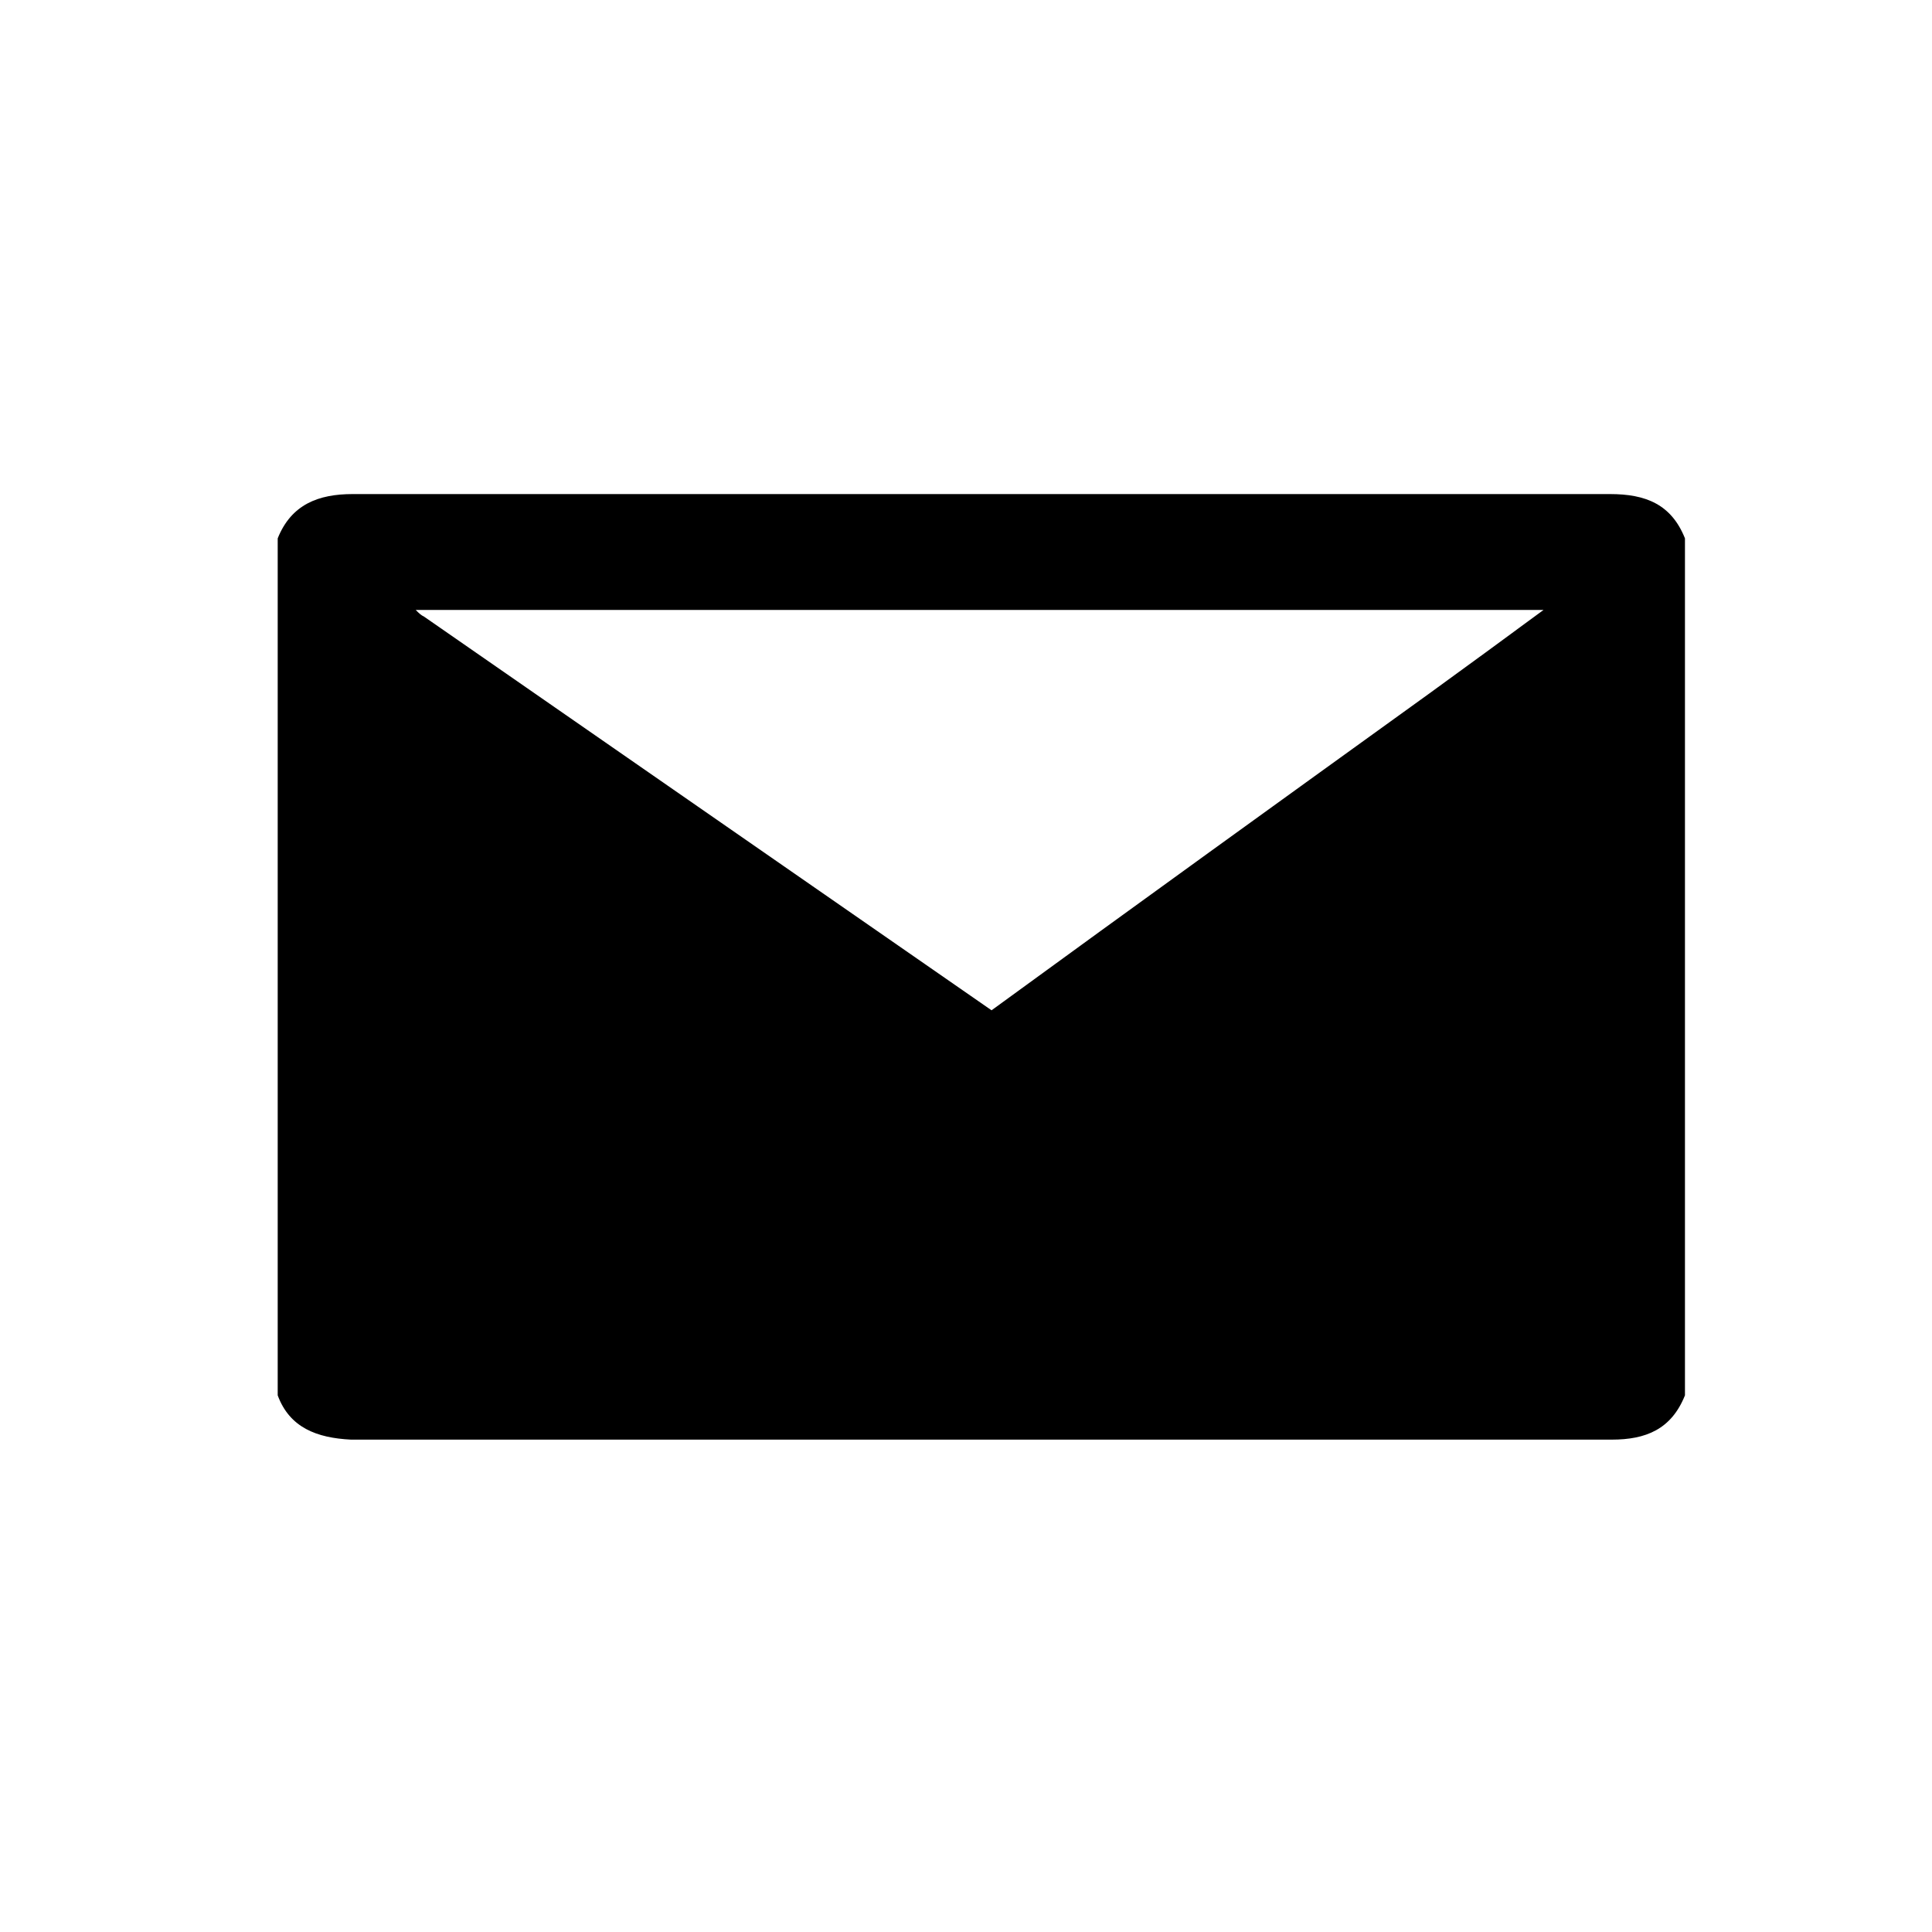 <?xml version="1.0" encoding="utf-8"?>
<!-- Generator: Adobe Illustrator 24.1.1, SVG Export Plug-In . SVG Version: 6.00 Build 0)  -->
<svg version="1.1" id="Capa_1" xmlns="http://www.w3.org/2000/svg" xmlns:xlink="http://www.w3.org/1999/xlink" x="0px" y="0px"
	 viewBox="0 0 11.34 11.34" style="enable-background:new 0 0 11.34 11.34;" xml:space="preserve">
<style type="text/css">
	.st0{display:none;}
	.st1{display:inline;fill-rule:evenodd;clip-rule:evenodd;fill:none;stroke:#070807;stroke-width:0.8;stroke-miterlimit:10;}
	.st2{display:inline;fill-rule:evenodd;clip-rule:evenodd;fill:#1D1D1B;}
	.st3{display:inline;}
	.st4{fill-rule:evenodd;clip-rule:evenodd;}
	.st5{display:inline;fill-rule:evenodd;clip-rule:evenodd;}
</style>
<g class="st0">
	<path class="st1" d="M6.54,3.55c0,1.1-0.89,1.99-1.99,1.99c-1.1,0-1.99-0.89-1.99-1.99c0-1.1,0.89-1.99,1.99-1.99
		C5.65,1.56,6.54,2.45,6.54,3.55z"/>
	<polygon class="st2" points="9.39,6.94 4.38,3.34 4.29,3.38 4.28,9.55 5.79,8.38 6.87,10.49 7.75,10.04 8.63,9.59 7.55,7.48 	"/>
</g>
<g class="st0">
	<g class="st3">
		<path class="st4" d="M5.77,10.66c-0.06,0-0.13,0-0.19,0c0.01-0.06-0.05-0.09-0.08-0.14C5.35,10.22,5.18,9.93,5,9.65
			C4.57,8.99,4.08,8.37,3.62,7.73C3.21,7.16,2.81,6.58,2.55,5.92c-0.32-0.79-0.41-1.6-0.14-2.42C2.86,2.16,3.8,1.36,5.2,1.12
			c0.02,0,0.06,0.01,0.06-0.03c0.27,0,0.55,0,0.82,0c0,0.05,0.04,0.03,0.06,0.03c0.06,0.01,0.12,0.02,0.18,0.03
			c0.82,0.17,1.5,0.59,2.01,1.25C8.96,3.2,9.2,4.11,9.05,5.12C8.96,5.7,8.73,6.24,8.43,6.75c-0.35,0.6-0.78,1.15-1.2,1.7
			c-0.46,0.6-0.91,1.21-1.28,1.87C5.89,10.43,5.83,10.54,5.77,10.66z M8.22,4.41c0-1.37-1.11-2.49-2.48-2.49
			c-1.38,0-2.51,1.11-2.51,2.49c0,1.37,1.12,2.49,2.49,2.49C7.1,6.91,8.22,5.79,8.22,4.41z"/>
	</g>
</g>
<g class="st0">
	<path class="st5" d="M8.22,4.94C8.46,5.8,8.69,6.67,8.93,7.53c0.06,0.23,0.13,0.46,0.19,0.69c0.1,0.4,0,0.75-0.28,1.05
		C8.68,9.44,8.5,9.53,8.29,9.59c-0.79,0.22-1.58,0.43-2.37,0.65c-0.26,0.07-0.52,0.15-0.79,0.21c-0.39,0.1-0.75,0.02-1.06-0.23
		C3.91,10.08,3.8,9.9,3.74,9.69C3.52,8.87,3.29,8.05,3.07,7.23c-0.12-0.45-0.25-0.9-0.37-1.35C2.5,5.17,2.31,4.46,2.11,3.75
		C2.06,3.55,2,3.34,1.95,3.14C1.85,2.8,1.91,2.48,2.11,2.2c0.16-0.22,0.37-0.37,0.63-0.44c0.86-0.23,1.71-0.47,2.57-0.7
		c0.23-0.06,0.47-0.13,0.7-0.19c0.27-0.06,0.53-0.02,0.77,0.12c0.23,0.12,0.4,0.3,0.49,0.54c0.02,0.04,0.03,0.09,0.04,0.13
		c0.23,0.85,0.47,1.7,0.7,2.55C8.09,4.45,8.15,4.69,8.22,4.94z M2.71,2.76c0.58,2.1,1.01,3.73,1.59,5.83
		c1.25-0.34,2.5-0.69,3.76-1.03C7.48,5.45,7.04,3.83,6.47,1.73C5.22,2.07,3.96,2.41,2.71,2.76z M6.58,9.76
		c0.34-0.09,0.55-0.44,0.46-0.78c-0.09-0.34-0.45-0.54-0.8-0.45C5.89,8.62,5.69,8.98,5.78,9.32C5.87,9.65,6.23,9.85,6.58,9.76z"/>
</g>
<g>
	<path class="st4" d="M1.63,8.19c0-1.68,0-3.35,0-5.03c0.08-0.2,0.24-0.26,0.44-0.26c2.46,0,4.92,0,7.38,0
		c0.21,0,0.36,0.06,0.44,0.26c0,1.68,0,3.35,0,5.03c-0.08,0.2-0.23,0.26-0.43,0.26c-2.46,0-4.93,0-7.4,0
		C1.86,8.44,1.7,8.38,1.63,8.19z M5.82,5.93c0.85-0.62,1.71-1.24,2.57-1.86c0.22-0.16,0.44-0.32,0.67-0.49c-2.22,0-4.41,0-6.62,0
		c0.02,0.02,0.03,0.03,0.05,0.04"/>
</g>
<g class="st0">
	<path class="st5" d="M6.32,9.9c-2.55-1.01-4.04-3.8-3.48-6.5c0.09-0.44,0.2-0.87,0.44-1.25c0.54-0.83,1.75-1.01,2.5-0.37
		C5.91,1.88,5.96,2,5.94,2.15c-0.1,0.75-0.2,1.5-0.31,2.25C5.61,4.56,5.5,4.66,5.35,4.71C5.31,4.72,5.27,4.73,5.23,4.73
		C4.79,4.79,4.79,4.79,4.87,5.23C5,5.9,5.3,6.5,5.75,7.02C5.83,7.11,5.9,7.15,6,7.03c0.05-0.06,0.11-0.1,0.16-0.15
		c0.23-0.2,0.35-0.2,0.6-0.04c0.59,0.39,1.17,0.79,1.76,1.17C8.75,8.16,8.8,8.33,8.76,8.57c-0.16,1.1-1.27,1.77-2.31,1.38
		C6.41,9.93,6.37,9.92,6.32,9.9z"/>
	<path class="st5" d="M9.6,6.47C9.45,6.89,9.3,7,9.07,6.93C8.84,6.86,8.75,6.68,8.83,6.42c0.14-0.43,0.21-0.87,0.13-1.31
		c-0.17-0.96-0.7-1.63-1.59-2.02C7.1,2.96,7.01,2.81,7.08,2.59C7.16,2.37,7.36,2.28,7.6,2.38c0.87,0.34,1.5,0.95,1.87,1.81
		C9.8,4.97,9.83,5.77,9.6,6.47z"/>
	<path class="st5" d="M7.09,3.78c0.9,0.37,1.38,1.43,1.05,2.35C8.06,6.36,7.87,6.46,7.66,6.4C7.44,6.32,7.35,6.13,7.43,5.88
		c0.19-0.59-0.06-1.15-0.64-1.41c-0.23-0.11-0.32-0.3-0.22-0.52C6.66,3.75,6.86,3.69,7.09,3.78z"/>
</g>
</svg>
